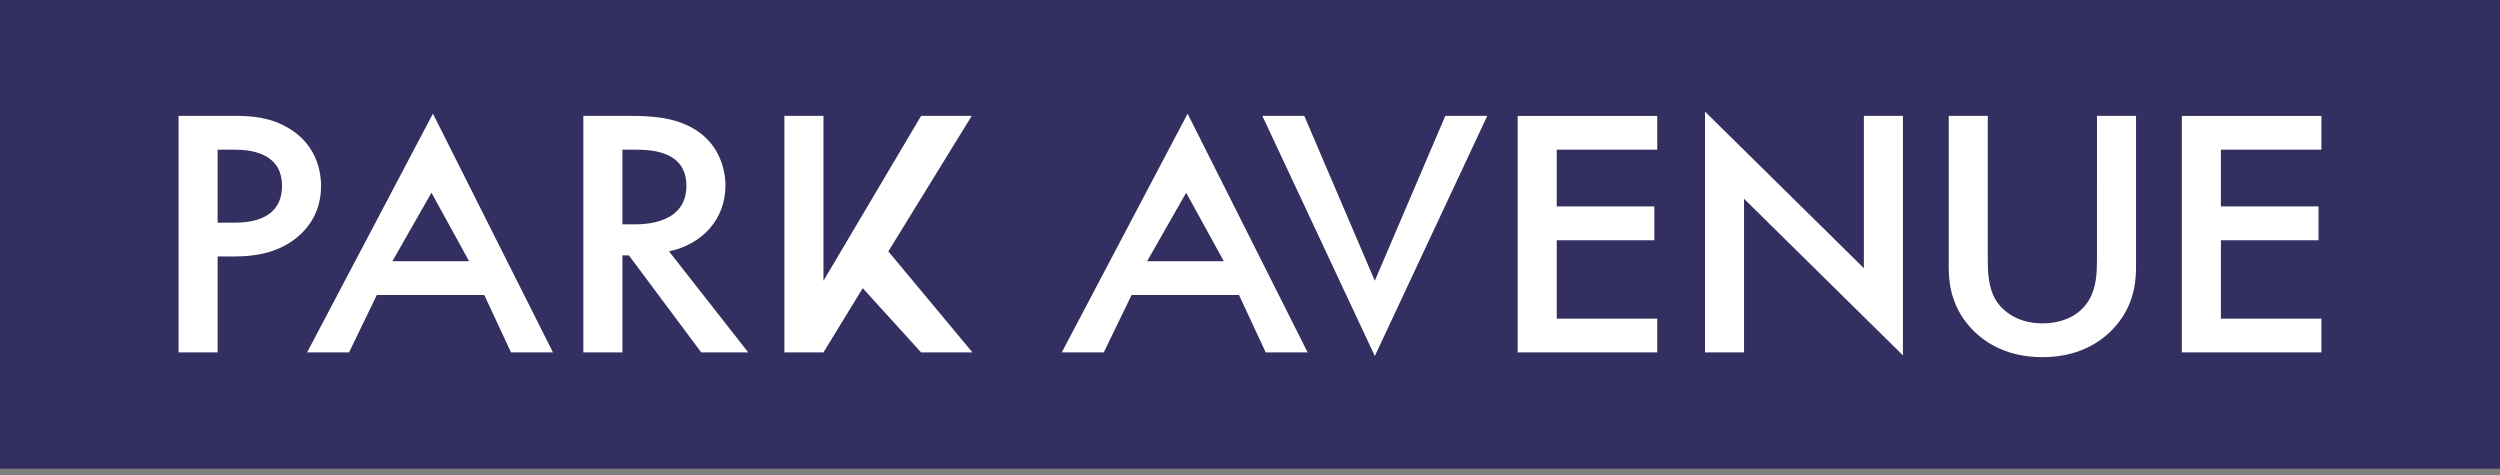<svg xmlns="http://www.w3.org/2000/svg" width="100" height="19" viewBox="0 0 100 19">
    <rect x="0" y="0" width="100" height="19" fill="#808080" stroke="none"/>
    <g fill="none" fill-rule="evenodd">
        <g>
            <g>
                <g>
                    <g>
                        <g>
                            <g>
                                <g>
                                    <g>
                                        <path fill="#332F60" d="M0 0H100V18.75H0z" transform="translate(-170 -1244) translate(80 200) translate(0 230) translate(0 479) translate(0 171) translate(50 115) translate(40 48) translate(0 1)"/>
                                        <path fill="#FFF" fill-rule="nonzero" d="M7.143 4.635H9.37c.666 0 1.447.041 2.214.514 1.012.622 1.258 1.595 1.258 2.298 0 .986-.477 1.662-.984 2.068-.795.635-1.735.743-2.473.743h-.68v3.838H7.143v-9.46zm1.562 1.352v2.92h.68c.68 0 1.895-.15 1.895-1.474 0-1.378-1.374-1.446-1.91-1.446h-.665zm11.736 8.11l-1.07-2.298h-4.297l-1.113 2.297h-1.678l5.034-9.55 4.802 9.55H20.44zm-4.745-3.65h3.067l-1.504-2.739-1.563 2.74zm7.638-5.812h1.808c.825 0 1.837.028 2.676.555.97.608 1.2 1.608 1.2 2.23 0 1.351-.925 2.351-2.256 2.635l3.168 4.041h-1.88l-2.893-3.879h-.26v3.88h-1.563V4.634zm1.562 1.352v2.987h.477c.42 0 2.083-.027 2.083-1.54 0-1.352-1.301-1.447-2.04-1.447h-.52zm8.043-1.352v6.596l3.905-6.596h2.025l-3.335 5.42 3.364 4.041h-2.054l-2.335-2.57-1.57 2.57h-1.563v-9.46h1.563zm17.69 9.461L49.56 11.8h-4.296l-1.114 2.297H42.47l5.034-9.55 4.802 9.55H50.63zm-4.744-3.649h3.066l-1.504-2.739-1.562 2.74zm4.61-5.812h1.677l2.82 6.596 2.821-6.596h1.678l-4.498 9.606-4.499-9.606zm15.795 0v1.352h-4.021v2.27h3.905V9.61H62.27v3.136h4.02v1.351h-5.583v-9.46h5.584zm3.471 9.461H68.2V4.464l6.355 6.263V4.635h1.562v9.579L69.761 7.95v6.145zm8.188-9.46h1.562v5.703c0 .514.014 1.135.304 1.636.303.513.94.96 1.88.96.781 0 1.504-.298 1.88-.96.29-.514.304-1.095.304-1.636V4.635h1.562v6.083c0 .756-.173 1.662-.94 2.46-.535.554-1.417 1.108-2.806 1.108s-2.27-.554-2.806-1.109c-.767-.797-.94-1.703-.94-2.46V4.636zm14.908 0v1.351h-4.021v2.27h3.905V9.61h-3.905v3.136h4.021v1.351h-5.583v-9.46h5.583z" transform="translate(-170 -1244) translate(80 200) translate(0 230) translate(0 479) translate(0 171) translate(50 115) translate(40 48) translate(0 1)"/>
                                    </g>
                                </g>
                            </g>
                        </g>
                    </g>
                </g>
            </g>
        </g>
    </g>
</svg>
